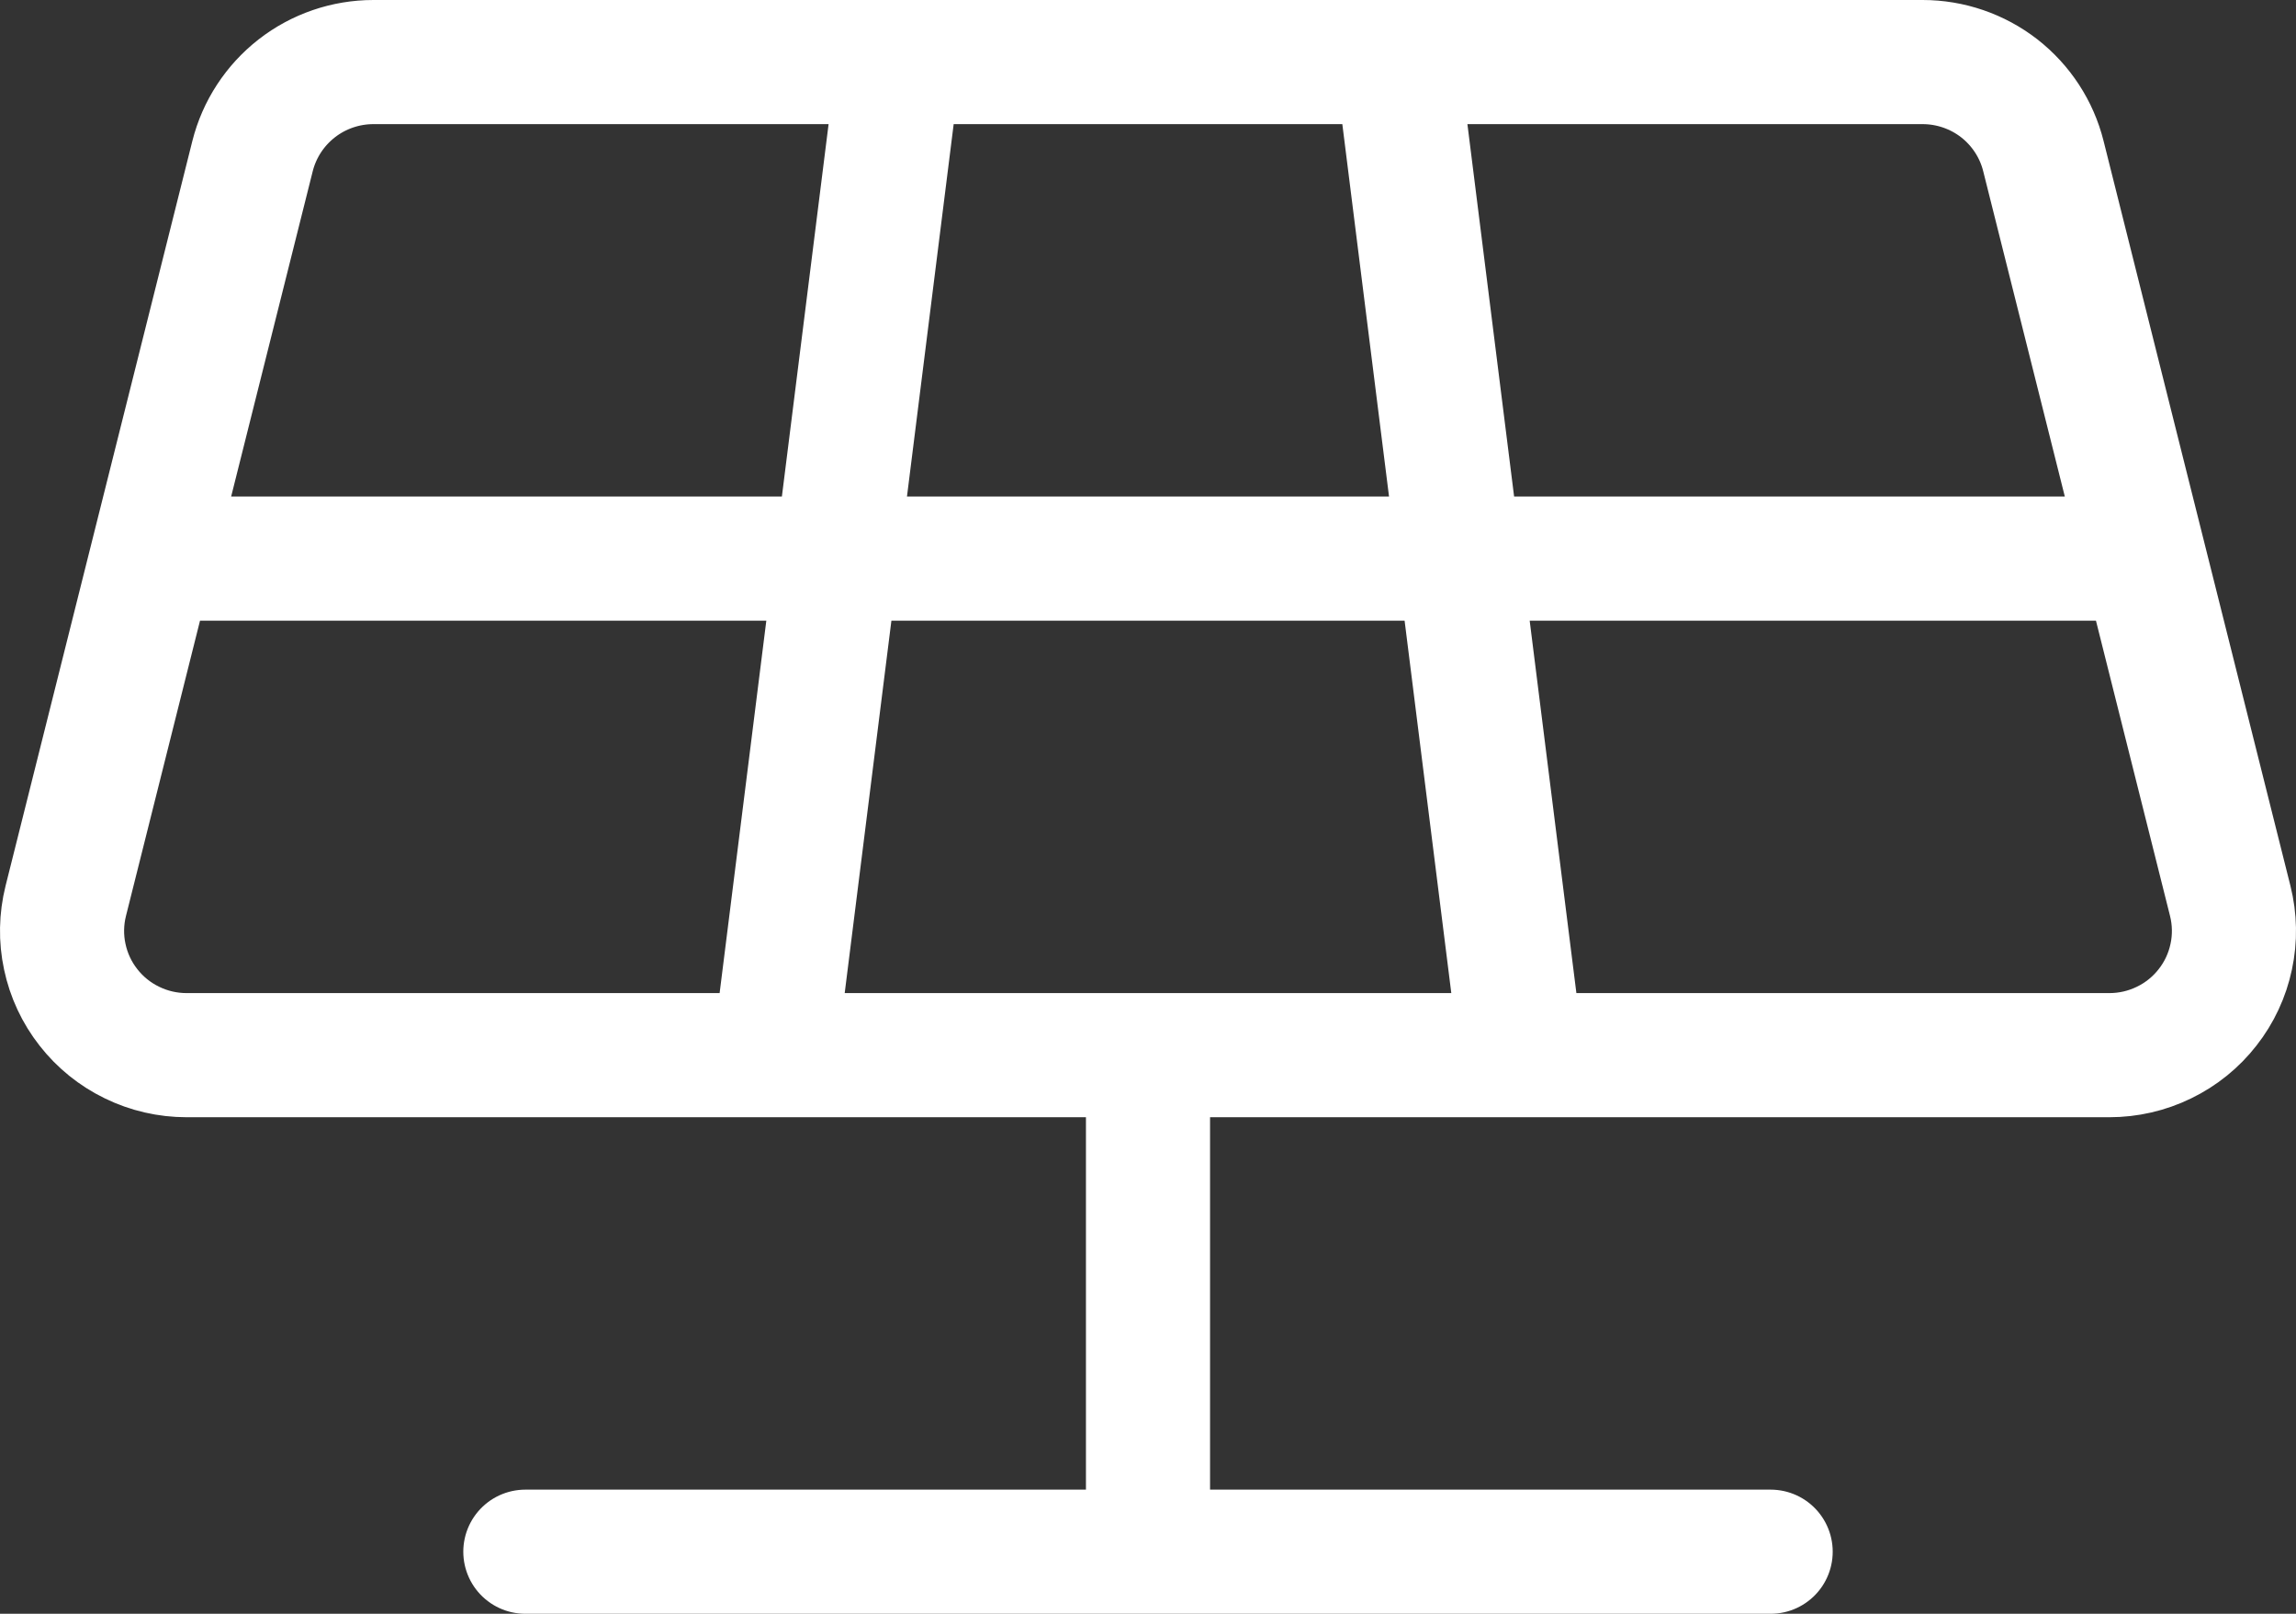 <svg width="37" height="26" viewBox="0 0 37 26" fill="none" xmlns="http://www.w3.org/2000/svg">
<rect x="0" y="0" width="37" height="26" fill="#333333" stroke="none"/>
<path d="M2.445 9H34.555M14.486 1L12.479 17M22.514 1L24.521 17M18.5 17V25M8.466 25H28.534M3.007 17H33.993C34.298 17 34.599 16.931 34.873 16.797C35.148 16.664 35.388 16.47 35.575 16.23C35.763 15.991 35.893 15.712 35.956 15.414C36.02 15.117 36.014 14.809 35.94 14.514L32.929 2.514C32.821 2.082 32.57 1.698 32.218 1.423C31.865 1.149 31.43 1 30.983 1H6.017C5.57 1 5.135 1.149 4.783 1.423C4.43 1.698 4.179 2.082 4.07 2.514L1.06 14.514C0.986 14.809 0.98 15.117 1.044 15.414C1.107 15.712 1.237 15.991 1.425 16.23C1.612 16.47 1.852 16.664 2.127 16.797C2.401 16.931 2.702 17 3.007 17Z" stroke="white" stroke-width="2" stroke-linecap="round" stroke-linejoin="round"/>
</svg>
